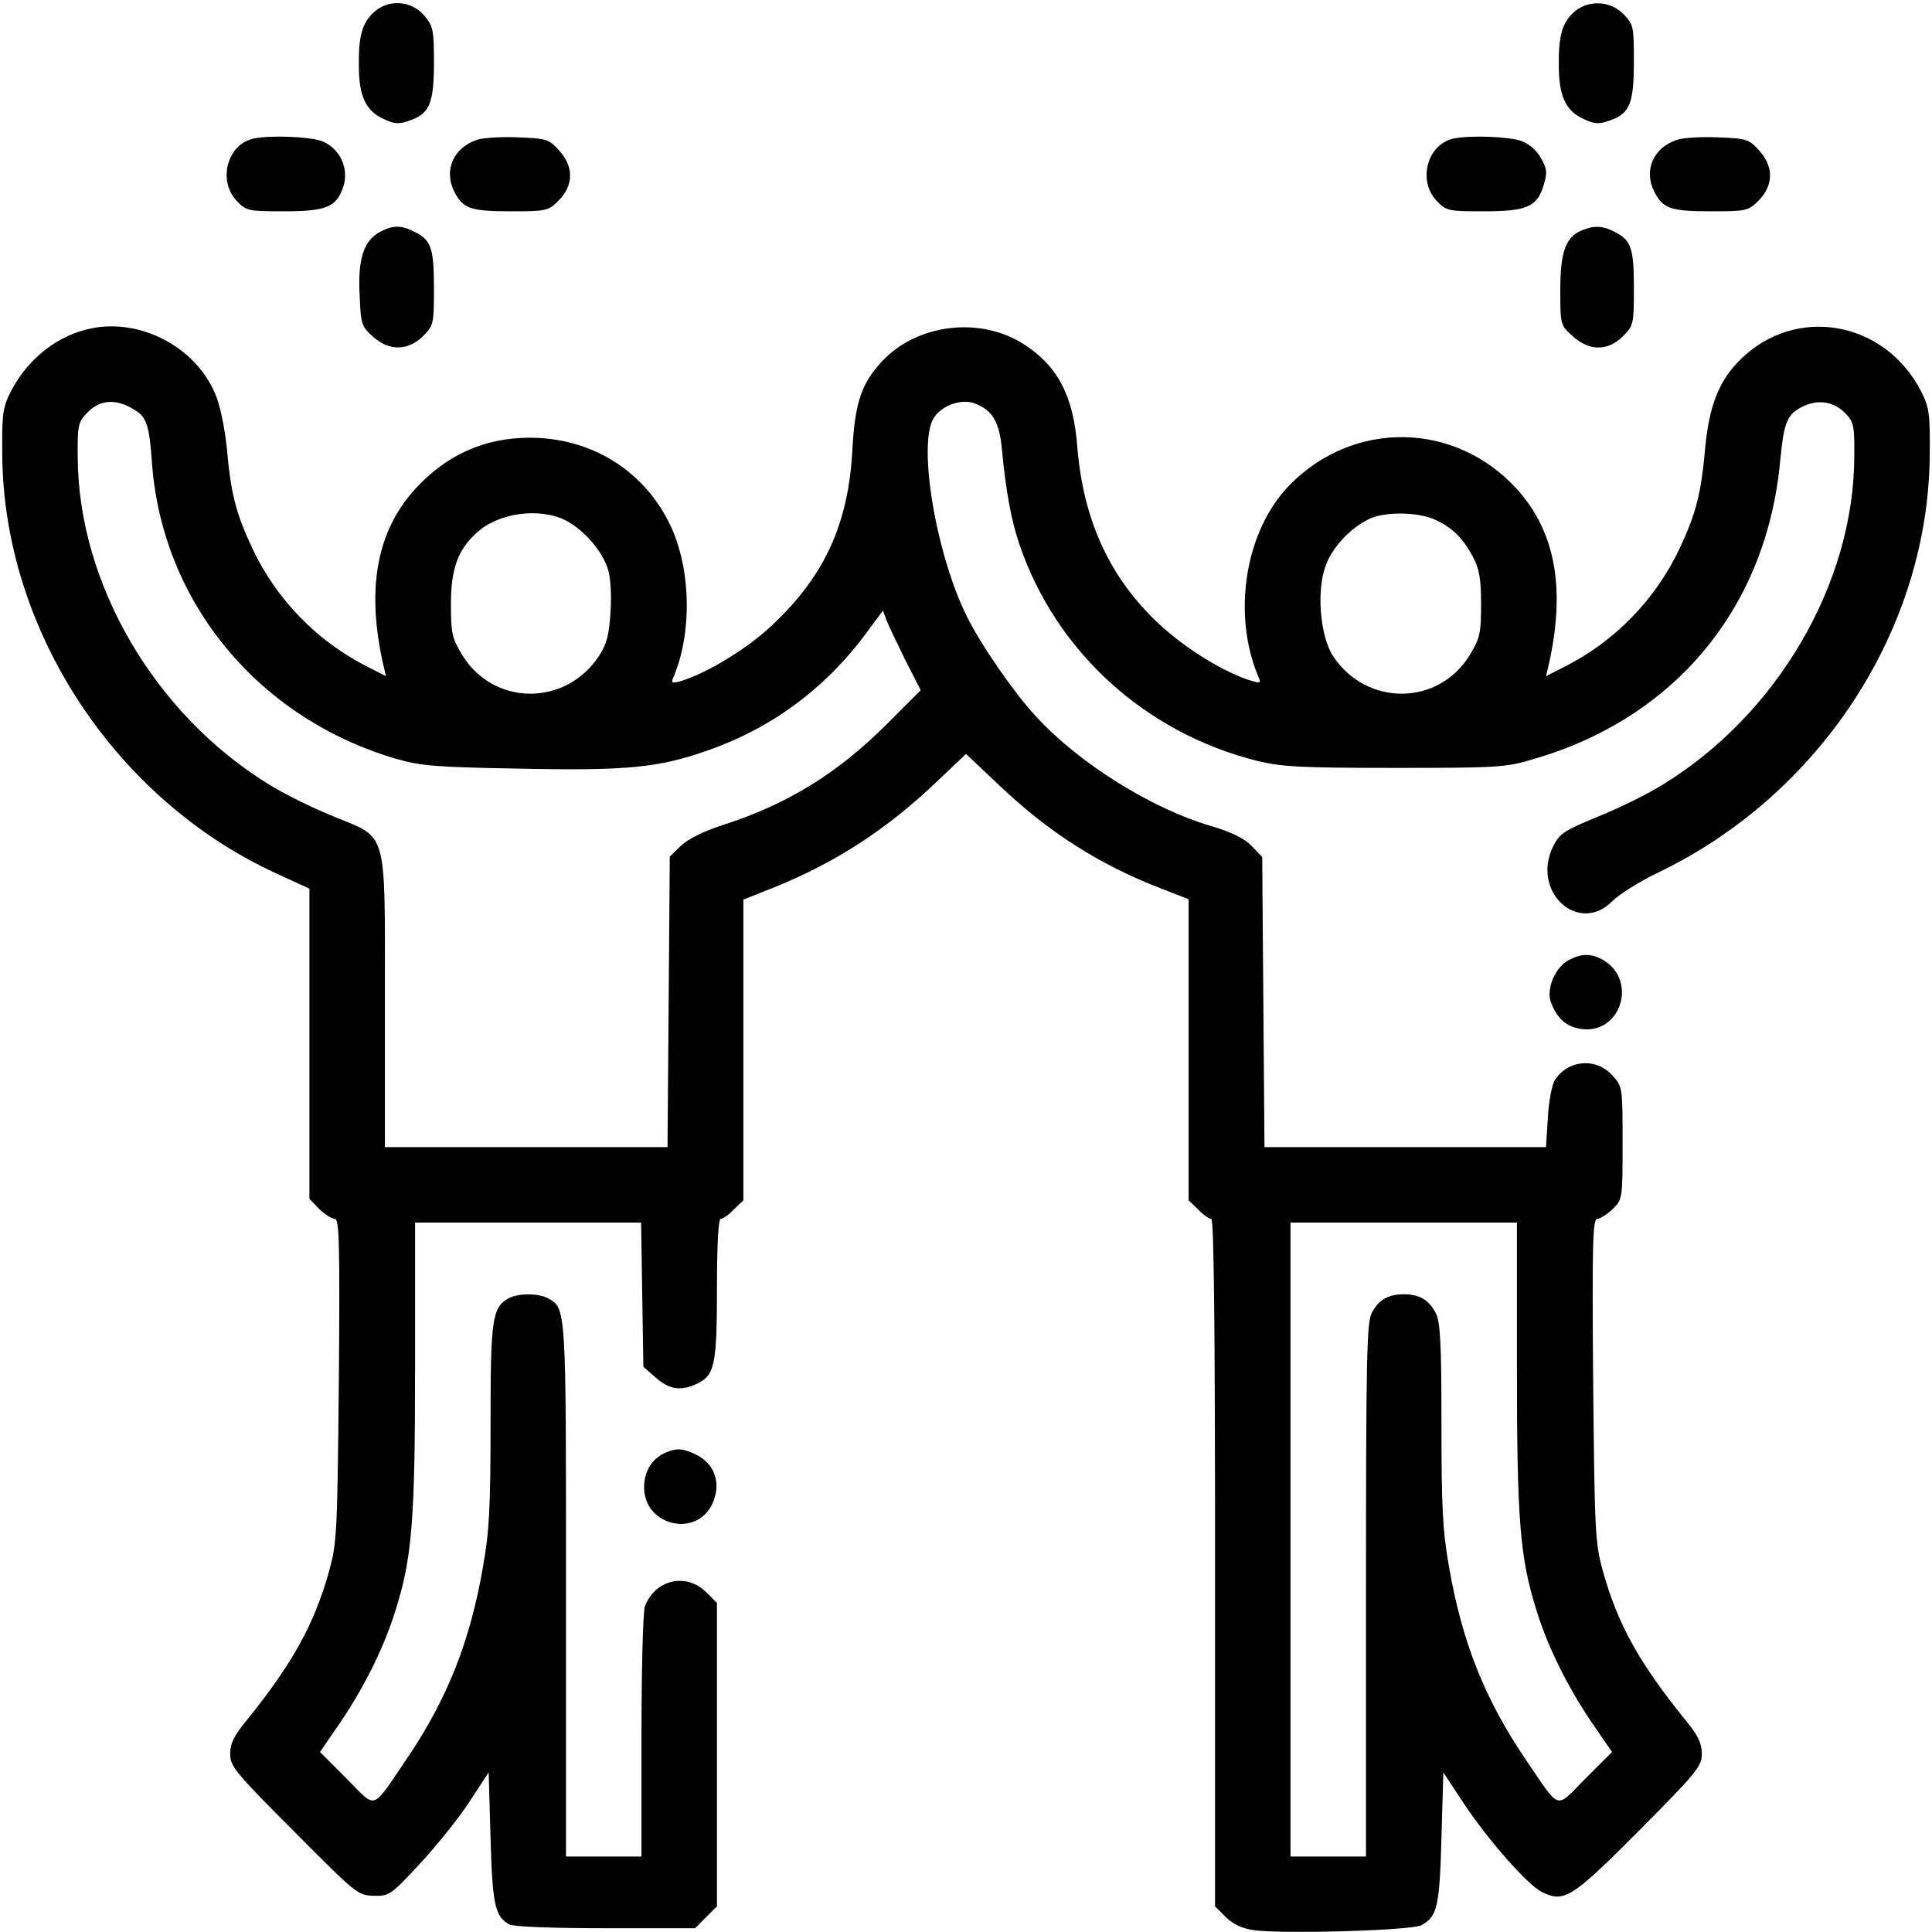<?xml version="1.0" standalone="no"?>
<!DOCTYPE svg PUBLIC "-//W3C//DTD SVG 20010904//EN"
 "http://www.w3.org/TR/2001/REC-SVG-20010904/DTD/svg10.dtd">
<svg version="1.0" xmlns="http://www.w3.org/2000/svg"
 width="512pt" height="512pt" viewBox="0 0 512 512"
 preserveAspectRatio="xMidYMid meet">

<g transform="translate(0,512) scale(0.1,-0.1)"
fill="#000000" stroke="none">
<path d="M988 5085 c-29 -28 -38 -64 -37 -139 0 -79 18 -118 61 -139 32 -16
44 -17 72 -7 54 18 66 45 66 154 0 87 -2 97 -26 125 -35 41 -98 44 -136 6z"/>
<path d="M4168 5085 c-29 -28 -38 -64 -37 -139 0 -79 18 -118 61 -139 32 -16
44 -17 72 -7 55 18 66 45 66 157 0 92 -1 98 -27 125 -36 38 -99 39 -135 3z"/>
<path d="M673 4753 c-70 -14 -97 -111 -46 -165 26 -27 30 -28 125 -28 113 0
140 11 158 66 16 49 -11 104 -60 121 -34 11 -132 15 -177 6z"/>
<path d="M1266 4750 c-64 -20 -91 -81 -62 -138 23 -45 43 -52 151 -52 93 0 98
1 126 29 39 40 40 89 1 132 -27 30 -33 32 -108 35 -43 2 -92 -1 -108 -6z"/>
<path d="M3853 4753 c-70 -14 -97 -111 -46 -165 26 -27 30 -28 125 -28 115 0
142 12 159 70 10 33 9 43 -8 72 -11 20 -32 38 -53 45 -34 11 -132 15 -177 6z"/>
<path d="M4446 4750 c-64 -20 -91 -81 -62 -138 23 -45 43 -52 151 -52 93 0 98
1 126 29 39 40 40 89 1 132 -27 30 -33 32 -108 35 -43 2 -92 -1 -108 -6z"/>
<path d="M1010 4507 c-45 -22 -62 -71 -57 -166 3 -80 5 -86 35 -113 44 -39 93
-38 133 1 28 28 29 33 29 126 0 107 -7 128 -50 150 -35 18 -57 19 -90 2z"/>
<path d="M4193 4510 c-44 -18 -58 -57 -58 -158 0 -93 0 -94 33 -123 44 -40 93
-40 133 0 28 28 29 33 29 126 0 107 -7 128 -50 150 -32 17 -54 18 -87 5z"/>
<path d="M243 4250 c-90 -18 -169 -80 -214 -167 -22 -43 -24 -60 -23 -168 3
-464 299 -915 729 -1111 l85 -39 0 -411 0 -411 26 -27 c15 -14 33 -26 41 -26
12 0 14 -62 11 -427 -4 -404 -5 -432 -26 -507 -39 -141 -98 -246 -219 -396
-33 -40 -43 -60 -43 -88 0 -33 13 -49 169 -205 164 -165 169 -170 211 -171 41
-1 46 2 121 83 43 46 102 119 131 163 l53 81 5 -174 c5 -179 12 -208 50 -229
11 -6 113 -10 255 -10 l237 0 29 29 29 29 0 402 0 402 -29 29 c-53 52 -135 33
-162 -38 -5 -13 -9 -168 -9 -344 l0 -319 -100 0 -100 0 0 705 c0 757 1 748
-49 775 -25 13 -77 13 -102 0 -45 -25 -49 -53 -49 -334 0 -217 -3 -284 -20
-378 -34 -197 -94 -349 -200 -506 -98 -144 -80 -137 -161 -56 l-71 71 55 80
c64 95 116 200 146 298 43 138 51 235 51 643 l0 382 299 0 300 0 3 -191 3
-191 33 -29 c35 -31 66 -36 107 -17 49 22 55 50 55 253 0 122 4 185 10 185 6
0 22 11 35 25 l25 24 0 399 0 398 83 33 c161 65 297 153 429 279 l78 74 88
-83 c130 -124 266 -211 430 -274 l72 -28 0 -399 0 -399 25 -24 c13 -14 29 -25
35 -25 7 0 10 -284 10 -911 l0 -911 28 -28 c19 -19 44 -31 74 -35 76 -11 420
-1 445 13 42 23 48 49 53 231 l5 174 50 -76 c67 -102 173 -222 211 -241 59
-29 79 -17 258 163 153 154 166 170 166 203 0 28 -10 49 -42 88 -122 150 -181
255 -220 396 -21 75 -22 103 -26 507 -3 365 -1 427 11 427 8 0 26 12 41 26 26
26 26 28 26 175 0 148 0 149 -27 179 -43 48 -118 42 -153 -13 -7 -12 -16 -57
-18 -99 l-5 -78 -373 0 -373 0 -3 384 -3 385 -28 29 c-19 20 -52 36 -101 51
-162 46 -357 168 -472 294 -58 63 -145 189 -181 262 -83 166 -132 461 -88 528
21 33 73 51 108 38 47 -18 65 -48 72 -120 10 -109 25 -191 47 -255 97 -283
332 -497 628 -572 65 -16 113 -19 365 -19 271 0 295 1 368 23 377 109 620 403
655 794 10 104 19 123 67 144 39 16 78 8 107 -23 21 -22 23 -34 22 -116 -2
-335 -205 -681 -507 -866 -40 -25 -117 -63 -172 -85 -90 -37 -102 -45 -119
-79 -59 -120 67 -236 157 -145 18 18 72 52 120 75 432 207 718 647 721 1108 1
108 -1 125 -23 168 -96 187 -331 229 -478 85 -57 -56 -83 -121 -94 -234 -11
-124 -24 -174 -69 -270 -64 -134 -171 -244 -304 -311 l-49 -25 7 29 c46 203
18 356 -86 469 -163 177 -430 181 -599 10 -119 -120 -155 -342 -84 -510 7 -16
5 -17 -16 -11 -72 21 -176 85 -247 151 -130 121 -201 274 -217 469 -10 136
-52 215 -142 273 -116 74 -282 54 -375 -45 -55 -59 -72 -109 -79 -233 -10
-198 -74 -337 -214 -468 -67 -63 -175 -128 -244 -148 -21 -5 -23 -4 -16 12 51
121 46 296 -13 411 -70 139 -208 223 -368 223 -119 0 -220 -45 -302 -134 -104
-113 -132 -266 -86 -469 l7 -29 -49 25 c-133 67 -240 177 -304 311 -45 96 -58
146 -69 270 -6 55 -18 114 -31 143 -52 123 -196 199 -327 173z m115 -217 c31
-19 38 -42 45 -143 28 -367 282 -674 647 -781 66 -19 105 -22 328 -26 286 -6
369 3 497 48 177 62 321 171 433 328 l32 43 9 -25 c5 -13 28 -61 50 -106 l41
-80 -88 -88 c-130 -131 -263 -213 -432 -268 -54 -17 -96 -38 -115 -56 l-30
-29 -3 -385 -3 -385 -375 0 -374 0 0 383 c0 468 9 433 -135 493 -55 22 -132
60 -172 85 -302 185 -505 531 -507 866 -1 83 1 94 23 117 35 38 79 41 129 9z
m1141 -292 c48 -25 95 -79 111 -126 8 -23 11 -68 8 -116 -4 -63 -10 -86 -31
-118 -89 -134 -279 -132 -362 3 -27 45 -30 57 -30 135 0 93 18 143 67 188 57
54 167 69 237 34z m2299 4 c47 -20 79 -50 105 -100 17 -32 22 -57 22 -126 0
-78 -3 -90 -30 -135 -83 -135 -273 -137 -362 -3 -35 53 -45 176 -19 242 17 46
62 95 111 120 39 21 125 21 173 2z m222 -2247 c0 -408 8 -505 51 -643 30 -98
82 -203 146 -298 l55 -80 -71 -71 c-81 -81 -63 -88 -161 56 -106 157 -166 309
-200 506 -17 94 -20 161 -20 378 0 217 -3 270 -15 294 -18 35 -43 50 -85 50
-42 0 -67 -15 -85 -50 -13 -25 -15 -125 -15 -735 l0 -705 -100 0 -100 0 0 840
0 840 300 0 300 0 0 -382z"/>
<path d="M4160 2577 c-38 -18 -63 -77 -50 -113 16 -42 39 -63 75 -70 111 -21
159 133 58 185 -28 14 -52 14 -83 -2z"/>
<path d="M1765 1271 c-37 -16 -58 -49 -58 -93 0 -99 134 -134 179 -47 27 54
10 109 -41 134 -36 17 -50 18 -80 6z"/>
</g>
</svg>
